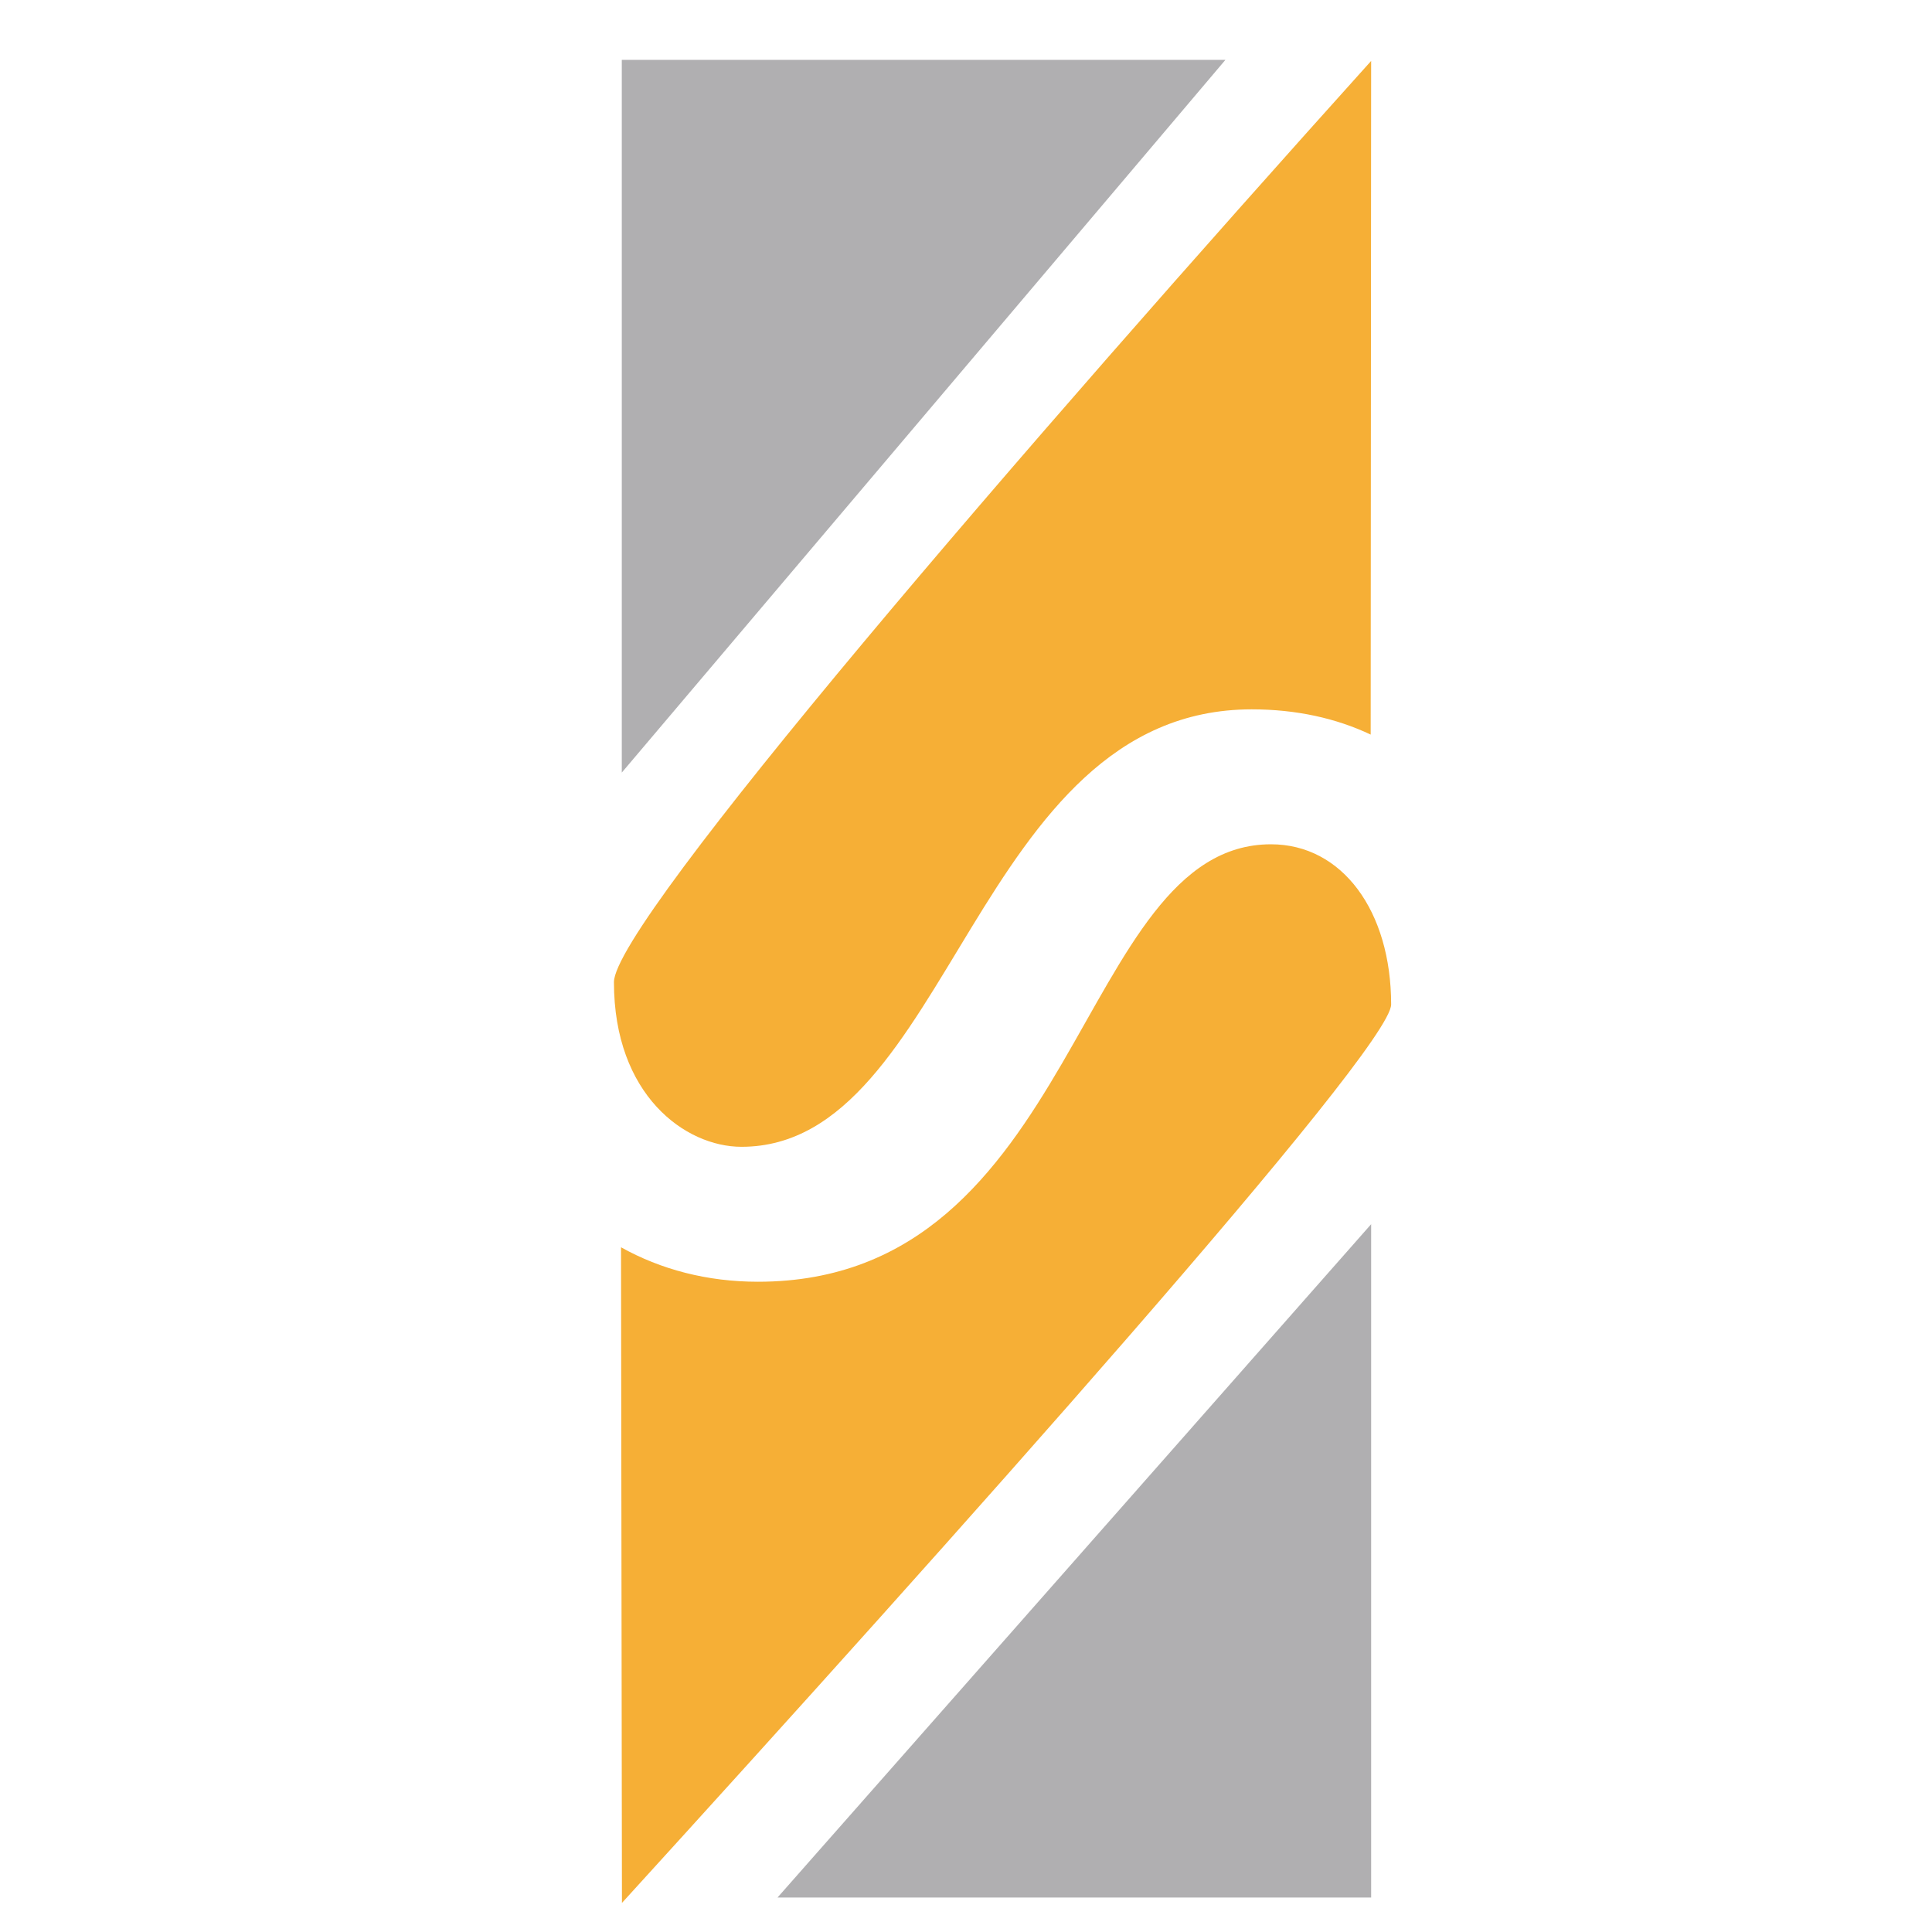 <?xml version="1.0" encoding="utf-8"?>
<!-- Generator: Adobe Illustrator 25.4.1, SVG Export Plug-In . SVG Version: 6.00 Build 0)  -->
<svg version="1.1" id="Layer_1" xmlns="http://www.w3.org/2000/svg" xmlns:xlink="http://www.w3.org/1999/xlink" x="0px" y="0px"
	 viewBox="0 0 125.56 125.56" style="enable-background:new 0 0 125.56 125.56;" xml:space="preserve">
<style type="text/css">
	.st0{fill:#F6AF36;}
	.st1{fill:#B0AFB1;}
</style>
<path class="st0" d="M40.42,123.67l-0.06-42.61c2.58,1.44,5.59,2.24,8.9,2.24c20.91,0,20.71-28.43,33.34-28.43
	c4.63,0,7.81,4.34,7.81,10.41C90.41,68.2,61.6,100.42,40.42,123.67"/>
<path class="st0" d="M89.08,47.74c-2.26-1.07-4.86-1.64-7.73-1.64c-18.02,0-19.56,28.43-33.16,28.43c-3.66,0-8.29-3.37-8.29-10.7
	c0-3.91,26.81-34.98,49.21-59.87L89.08,47.74"/>
<polygon class="st1" points="89.11,79.56 89.11,123.32 50.53,123.32 "/>
<polygon class="st1" points="79.64,3.89 40.41,3.89 40.41,50.21 "/>
</svg>
